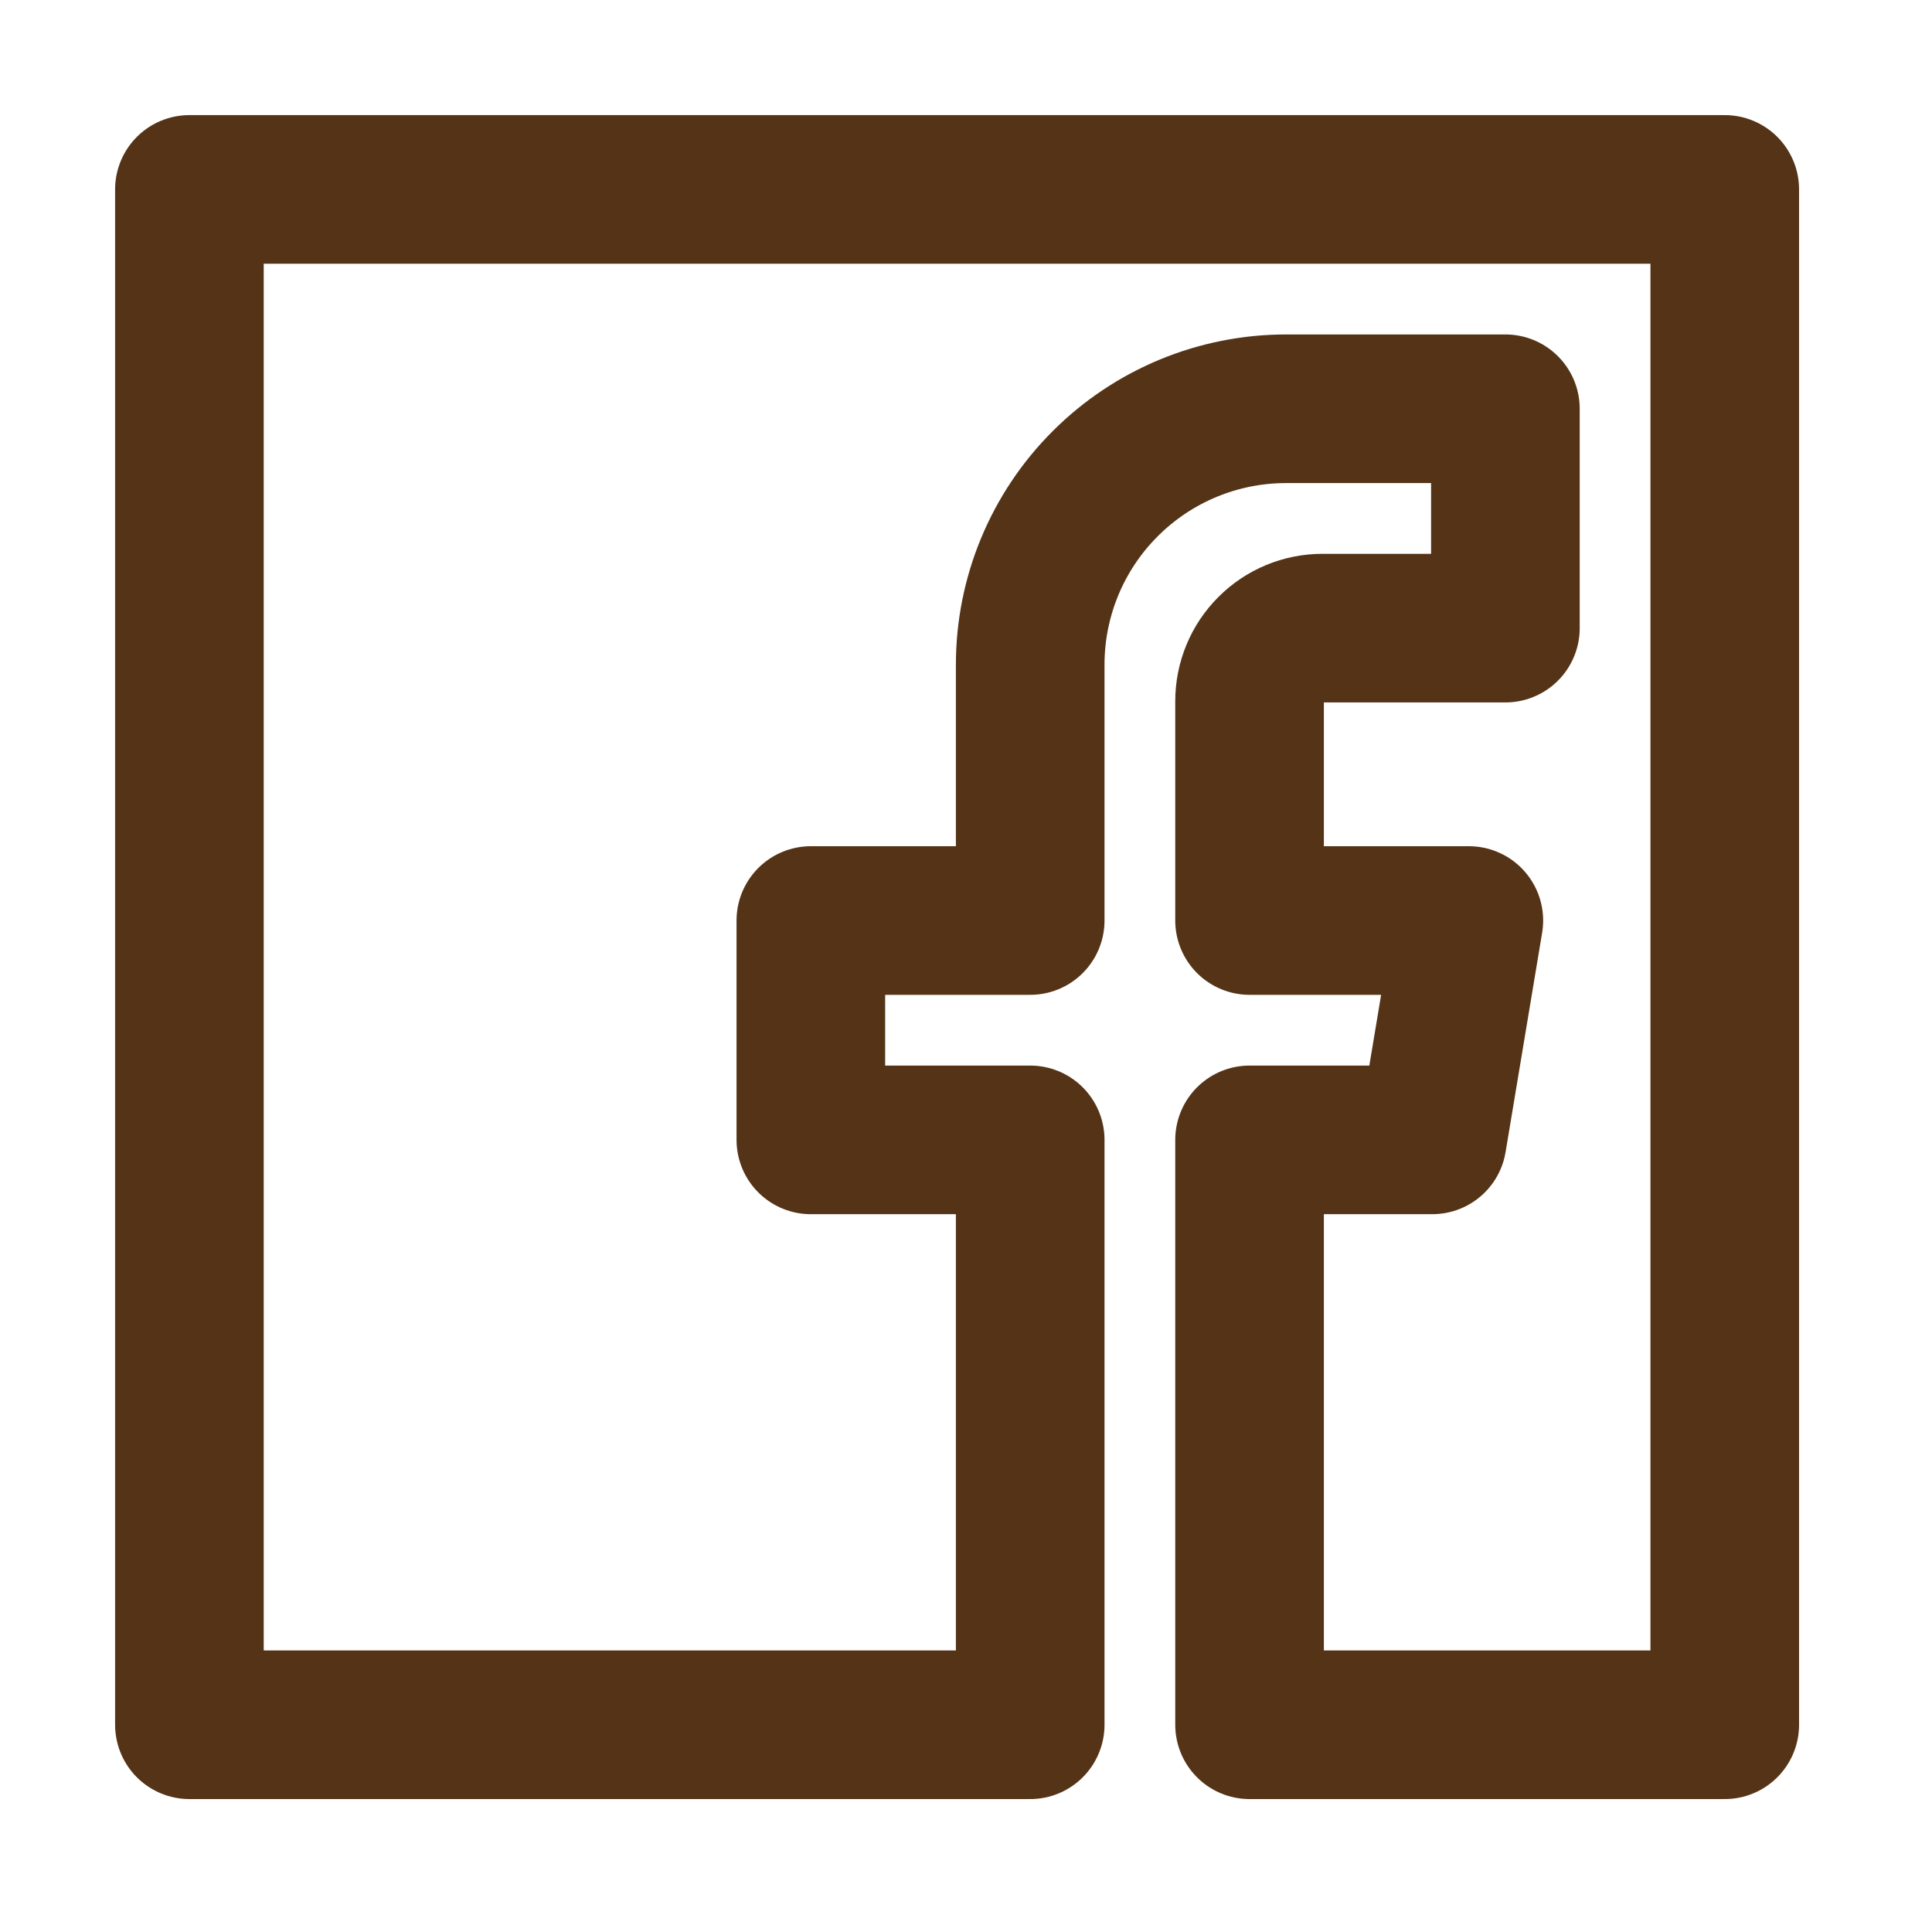 <svg width="26" height="26" viewBox="0 0 26 26" fill="none" xmlns="http://www.w3.org/2000/svg">
<path d="M23.211 2.549H2.549V23.211H13.864V15.34H10.912V12.388H13.864V8.945C13.864 8.031 14.227 7.155 14.873 6.51C15.518 5.864 16.394 5.501 17.308 5.501H20.259V8.453H17.799C17.538 8.453 17.288 8.556 17.104 8.741C16.919 8.925 16.816 9.176 16.816 9.437V12.388H19.767L19.275 15.34H16.816V23.211H23.211V2.549Z" stroke="#553316" stroke-width="2" stroke-linejoin="round"/>
</svg>
